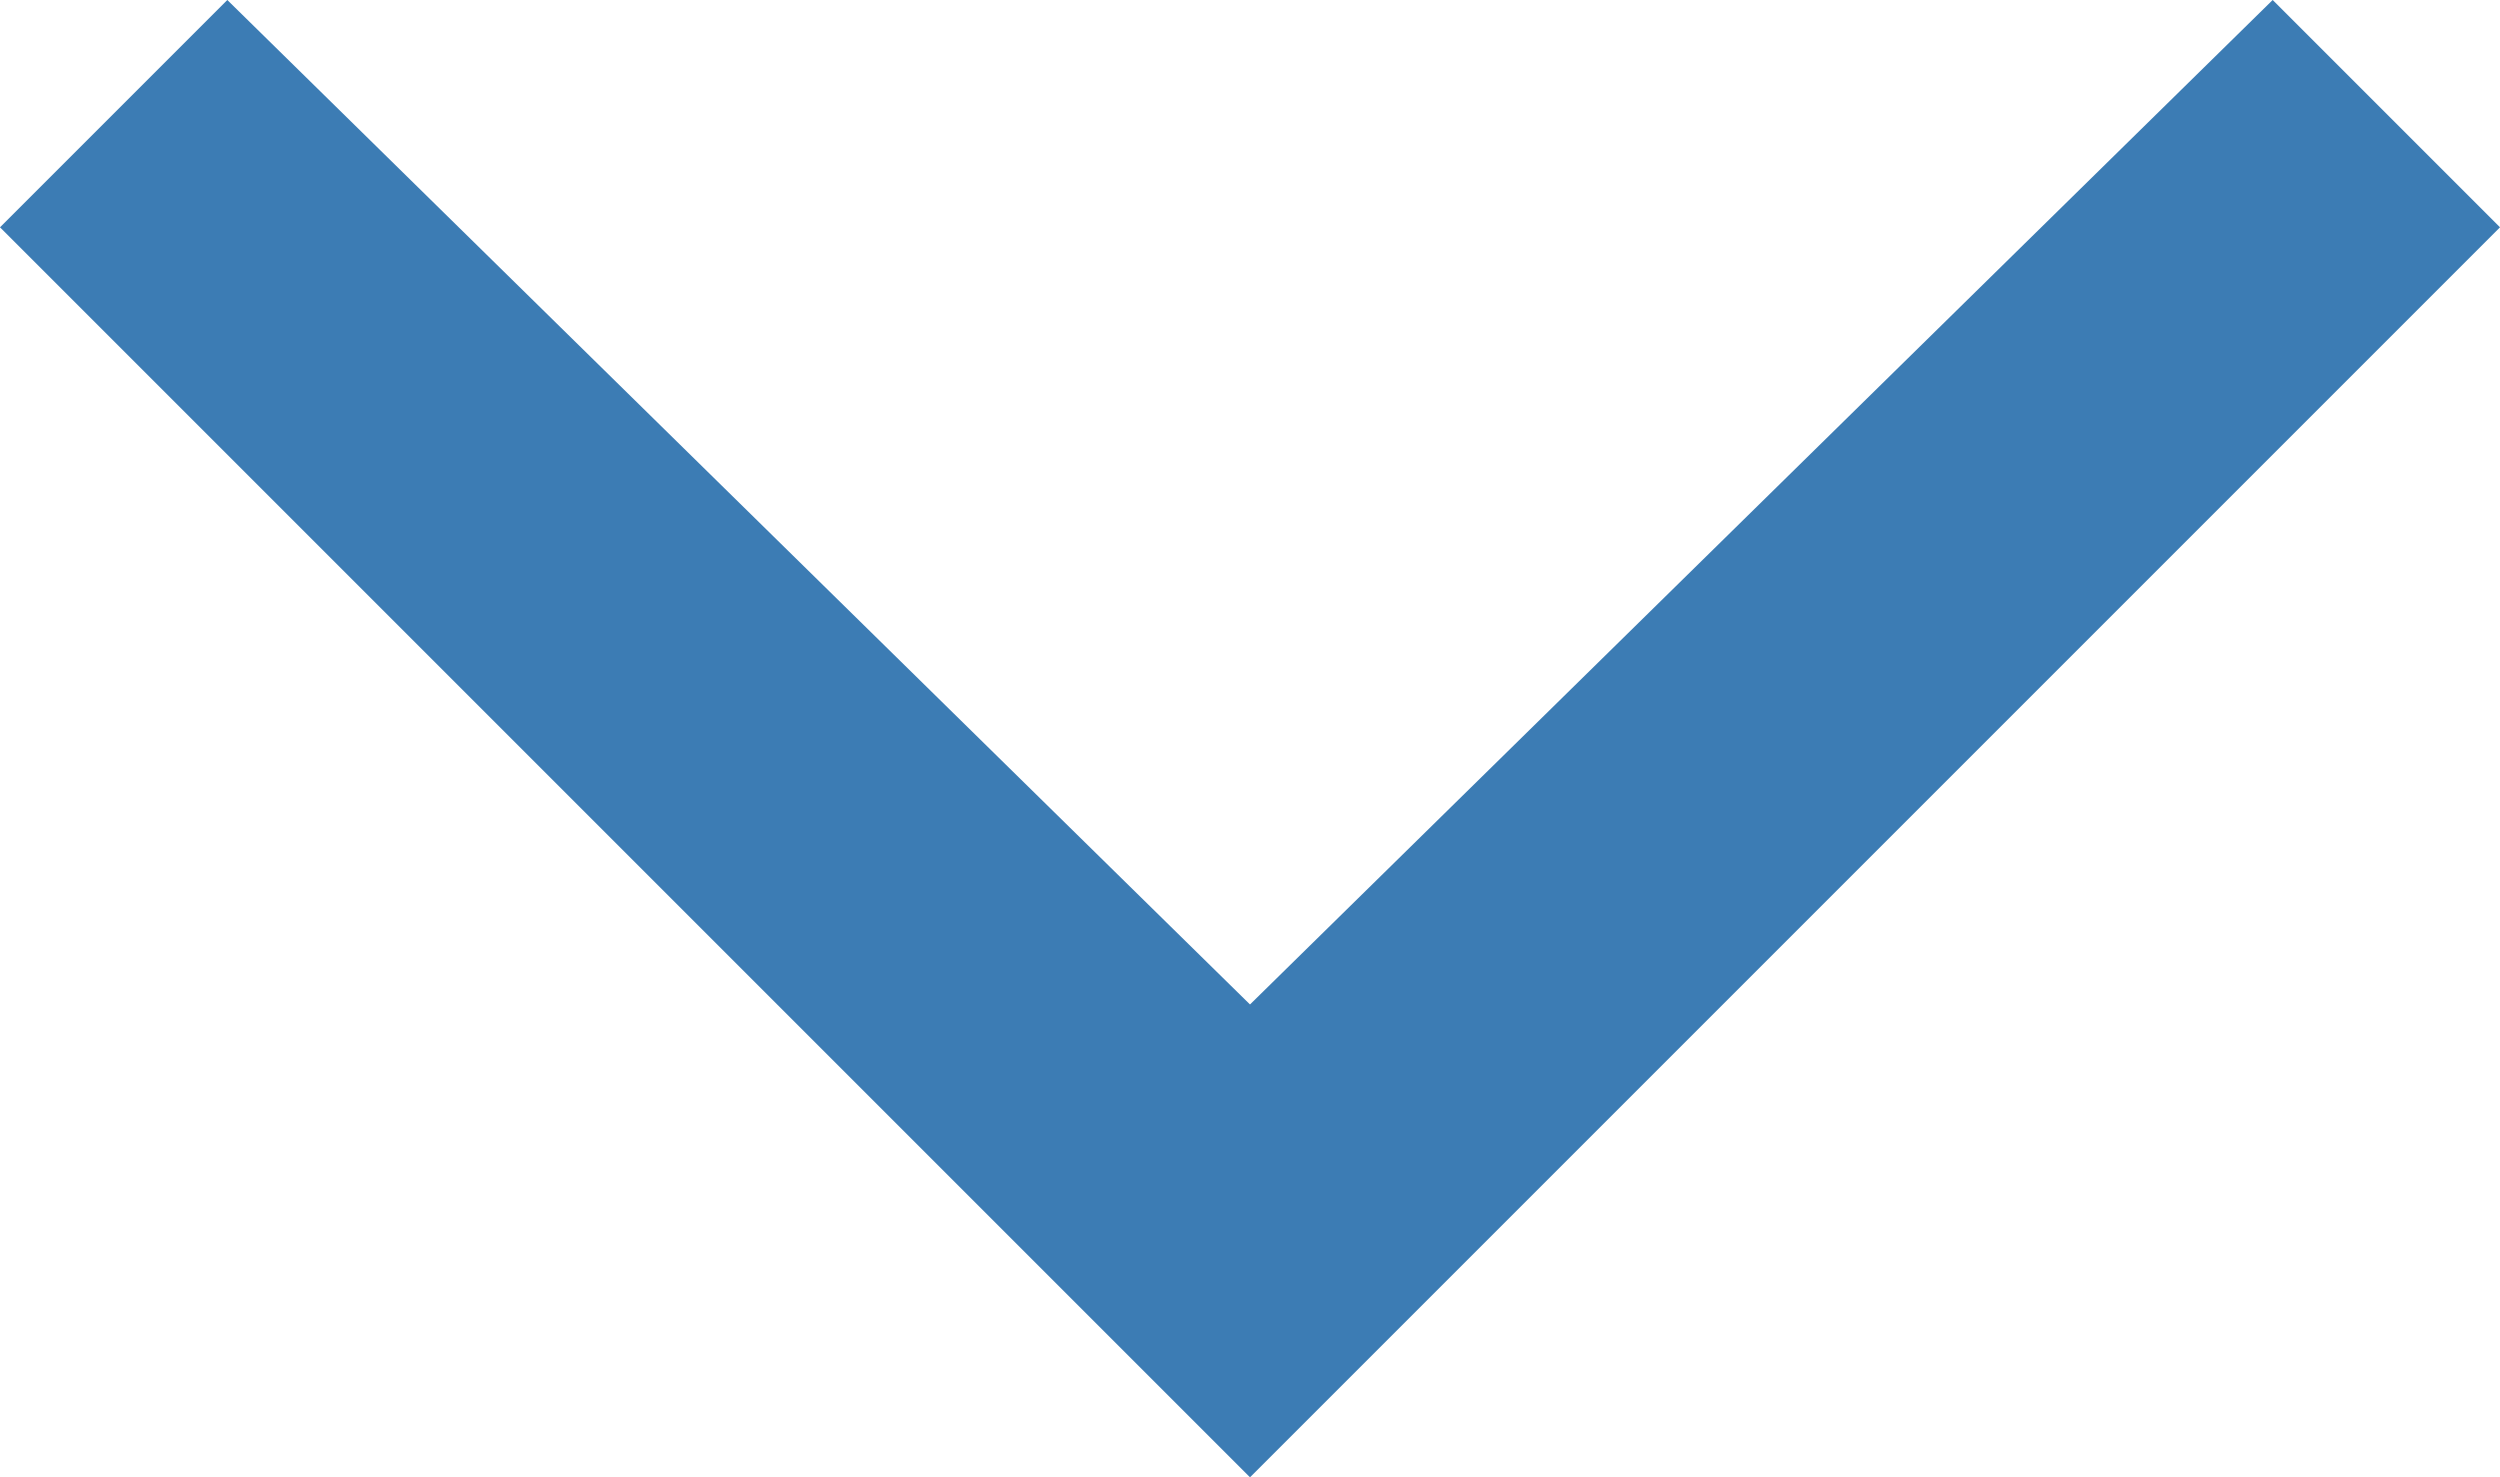 <svg xmlns="http://www.w3.org/2000/svg" width="14" height="8.273" viewBox="0 0 14 8.273">
  <path id="Tracciato_489" data-name="Tracciato 489" d="M7,0,5.727,1.273,11.352,7,5.727,12.727,7,14l7-7Z" transform="translate(14 -5.727) rotate(90)" fill="#3c7cb4"/>
</svg>
